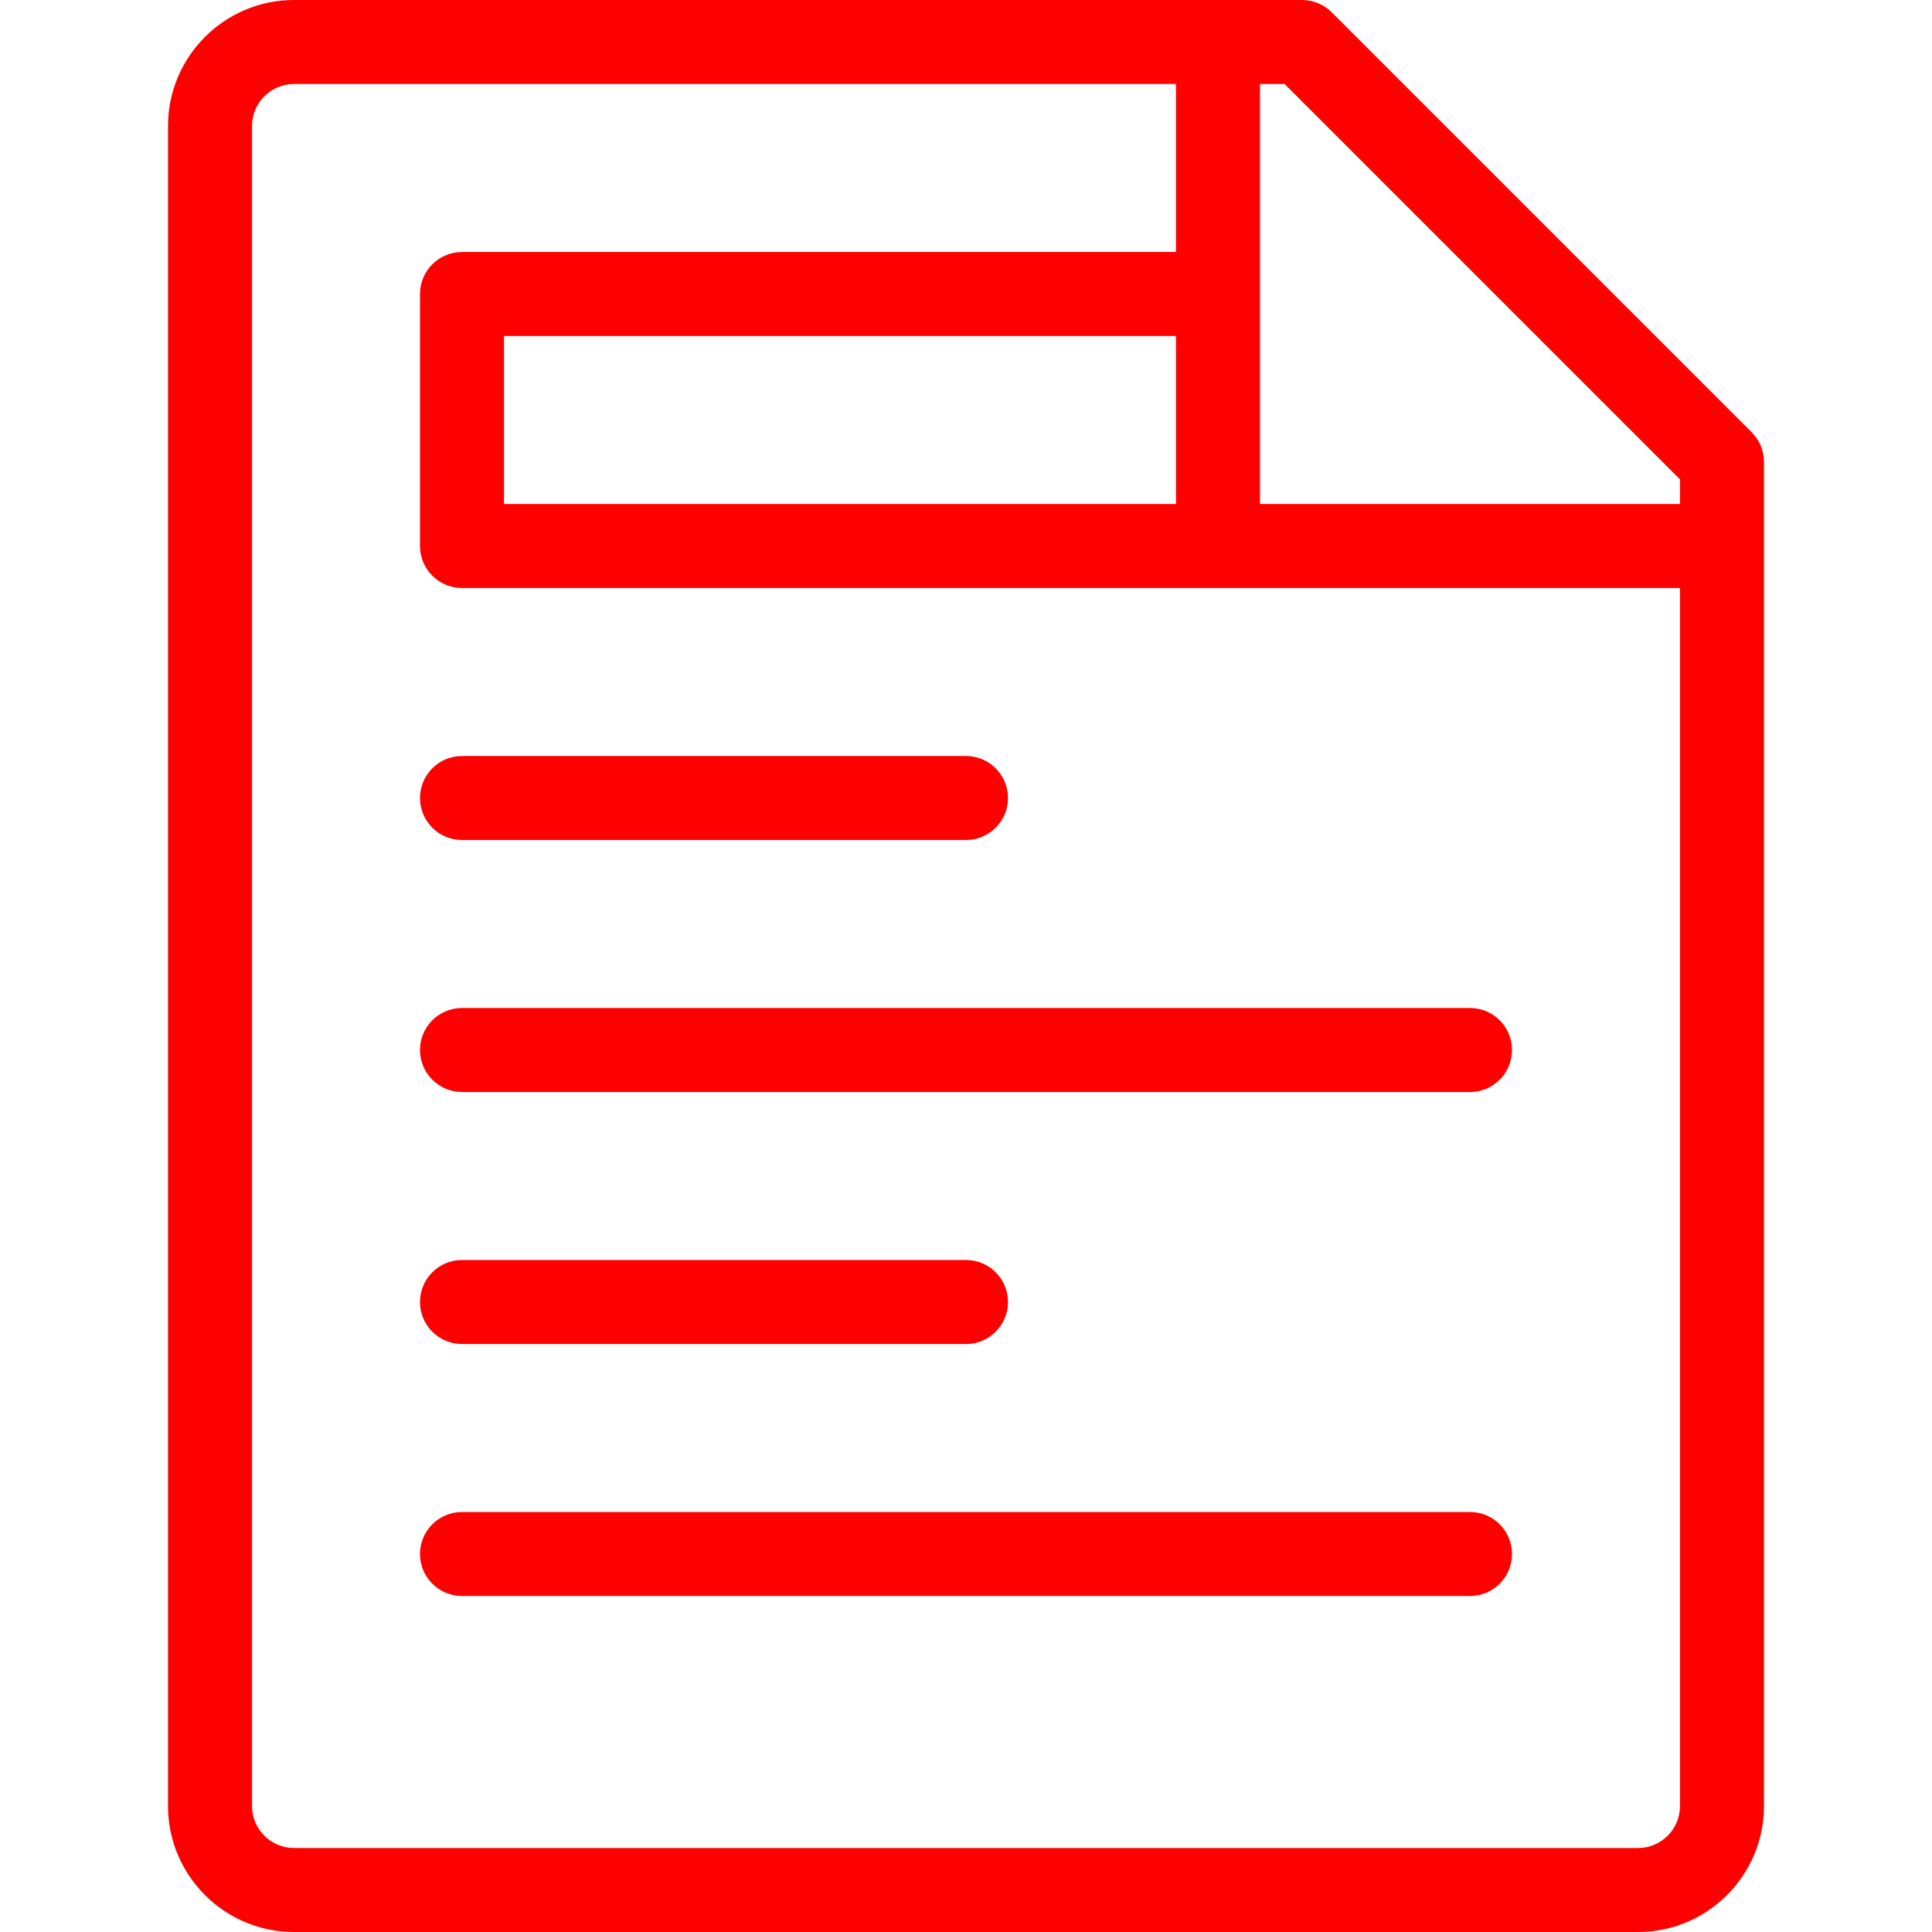 <?xml version="1.0" encoding="UTF-8"?> <svg xmlns="http://www.w3.org/2000/svg" width="512" height="512" viewBox="0 0 512 512" fill="none"> <path d="M464.217 114.566L352.913 3.261C350.831 1.169 348.004 0 345.043 0H77.913C59.504 0 44.523 14.982 44.523 33.391V478.608C44.523 497.018 59.505 511.999 77.913 511.999H434.087C452.486 511.999 467.467 497.029 467.478 478.63C467.478 478.619 467.478 478.619 467.478 478.608V122.435C467.478 119.485 466.31 116.647 464.217 114.566ZM133.565 133.565V89.043H311.652V133.565H133.565ZM445.217 478.609C445.217 484.753 440.231 489.739 434.087 489.739H77.913C71.781 489.739 66.784 484.753 66.784 478.609V33.391C66.784 27.258 71.781 22.261 77.913 22.261H311.652V66.783H122.435C116.291 66.783 111.305 71.769 111.305 77.913V144.696C111.305 150.84 116.291 155.826 122.435 155.826H322.783H445.218V478.609H445.217ZM445.217 133.565H333.913V22.261H340.435L445.217 127.043V133.565Z" fill="#FF0000"></path> <path d="M122.436 222.609H256.001C262.145 222.609 267.131 217.623 267.131 211.479C267.131 205.335 262.145 200.349 256.001 200.349H122.436C116.292 200.349 111.306 205.335 111.306 211.479C111.306 217.623 116.292 222.609 122.436 222.609Z" fill="#FF0000"></path> <path d="M122.436 356.174H256.001C262.145 356.174 267.131 351.199 267.131 345.044C267.131 338.889 262.145 333.914 256.001 333.914H122.436C116.292 333.914 111.306 338.889 111.306 345.044C111.305 351.199 116.292 356.174 122.436 356.174Z" fill="#FF0000"></path> <path d="M111.305 278.261C111.305 284.416 116.291 289.391 122.435 289.391H389.565C395.72 289.391 400.695 284.416 400.695 278.261C400.695 272.106 395.72 267.131 389.565 267.131H122.435C116.292 267.13 111.305 272.106 111.305 278.261Z" fill="#FF0000"></path> <path d="M389.566 400.696H122.436C116.292 400.696 111.306 405.671 111.306 411.826C111.306 417.981 116.292 422.956 122.436 422.956H389.566C395.721 422.956 400.696 417.981 400.696 411.826C400.696 405.671 395.721 400.696 389.566 400.696Z" fill="#FF0000"></path> </svg> 